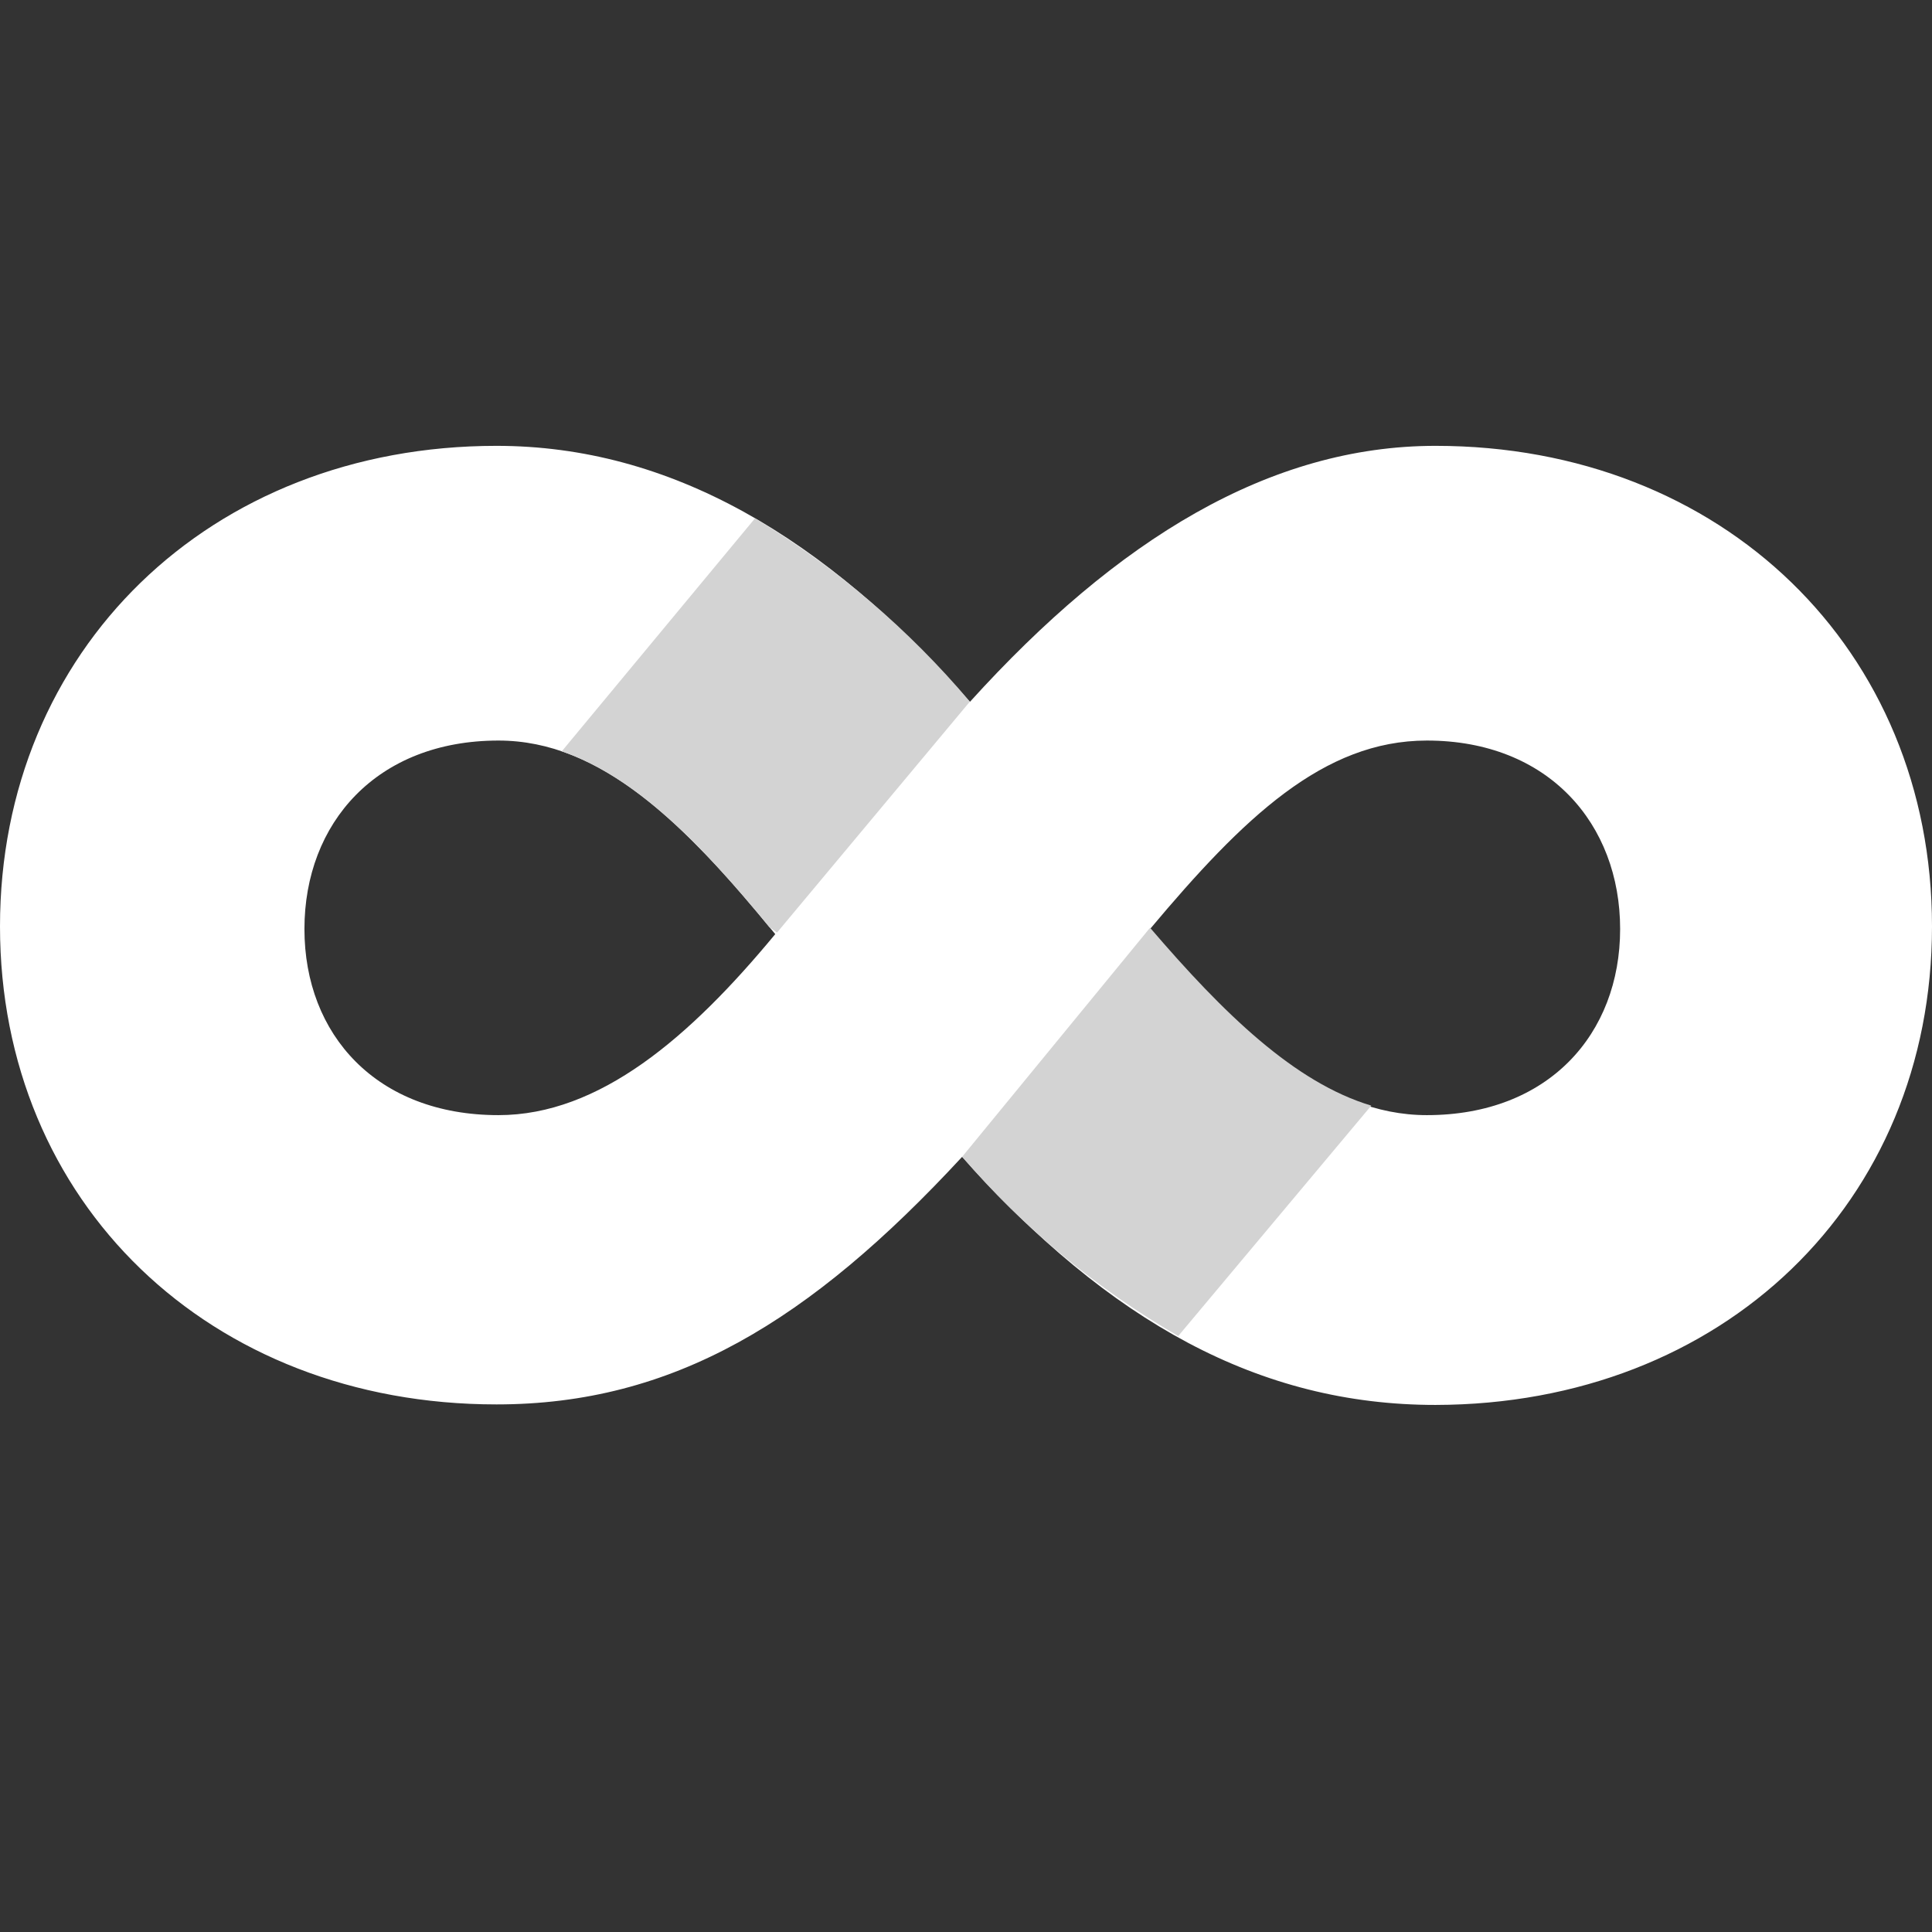 <svg width="26" height="26" viewBox="0 0 26 26" fill="none" xmlns="http://www.w3.org/2000/svg">
<rect x="0" y="0" width="26" height="26" fill="#333333" stroke="none"/>
<g clip-path="url(#clip0_4138_32345)">
<path d="M19.319 6C17.09 6 15.036 7.254 13.052 9.446C11.101 7.22 9.014 6 6.681 6C2.818 6 0 8.756 0 12.467C0 16.178 2.818 18.9 6.681 18.9C9.055 18.9 10.895 17.787 12.948 15.568C14.933 17.794 16.952 18.907 19.319 18.907C23.182 18.9 26 16.188 26 12.467C26 8.746 23.182 6 19.319 6ZM6.708 15.007C5.072 15.007 4.097 13.928 4.097 12.502C4.097 11.075 5.072 9.966 6.708 9.966C8.087 9.966 9.213 11.075 10.433 12.571C9.282 13.963 8.066 15.007 6.708 15.007ZM19.202 15.007C17.844 15.007 16.697 13.928 15.477 12.502C16.732 11.006 17.81 9.966 19.202 9.966C20.839 9.966 21.803 11.089 21.803 12.502C21.803 13.914 20.839 15.007 19.202 15.007Z" fill="white"/>
<path d="M15.856 17.98L18.454 14.879C17.421 14.569 16.466 13.639 15.477 12.485L12.948 15.568C13.776 16.529 14.759 17.344 15.856 17.98Z" fill="#D3D3D3"/>
<path d="M13.052 9.442C12.229 8.468 11.252 7.634 10.161 6.975L7.56 10.111C8.548 10.455 9.424 11.344 10.354 12.478L10.457 12.55L13.052 9.442Z" fill="#D3D3D3"/>
</g>
<defs>
<clipPath id="clip0_4138_32345">
<rect width="26" height="13" fill="white" transform="translate(0 6)"/>
</clipPath>
</defs>
</svg>
